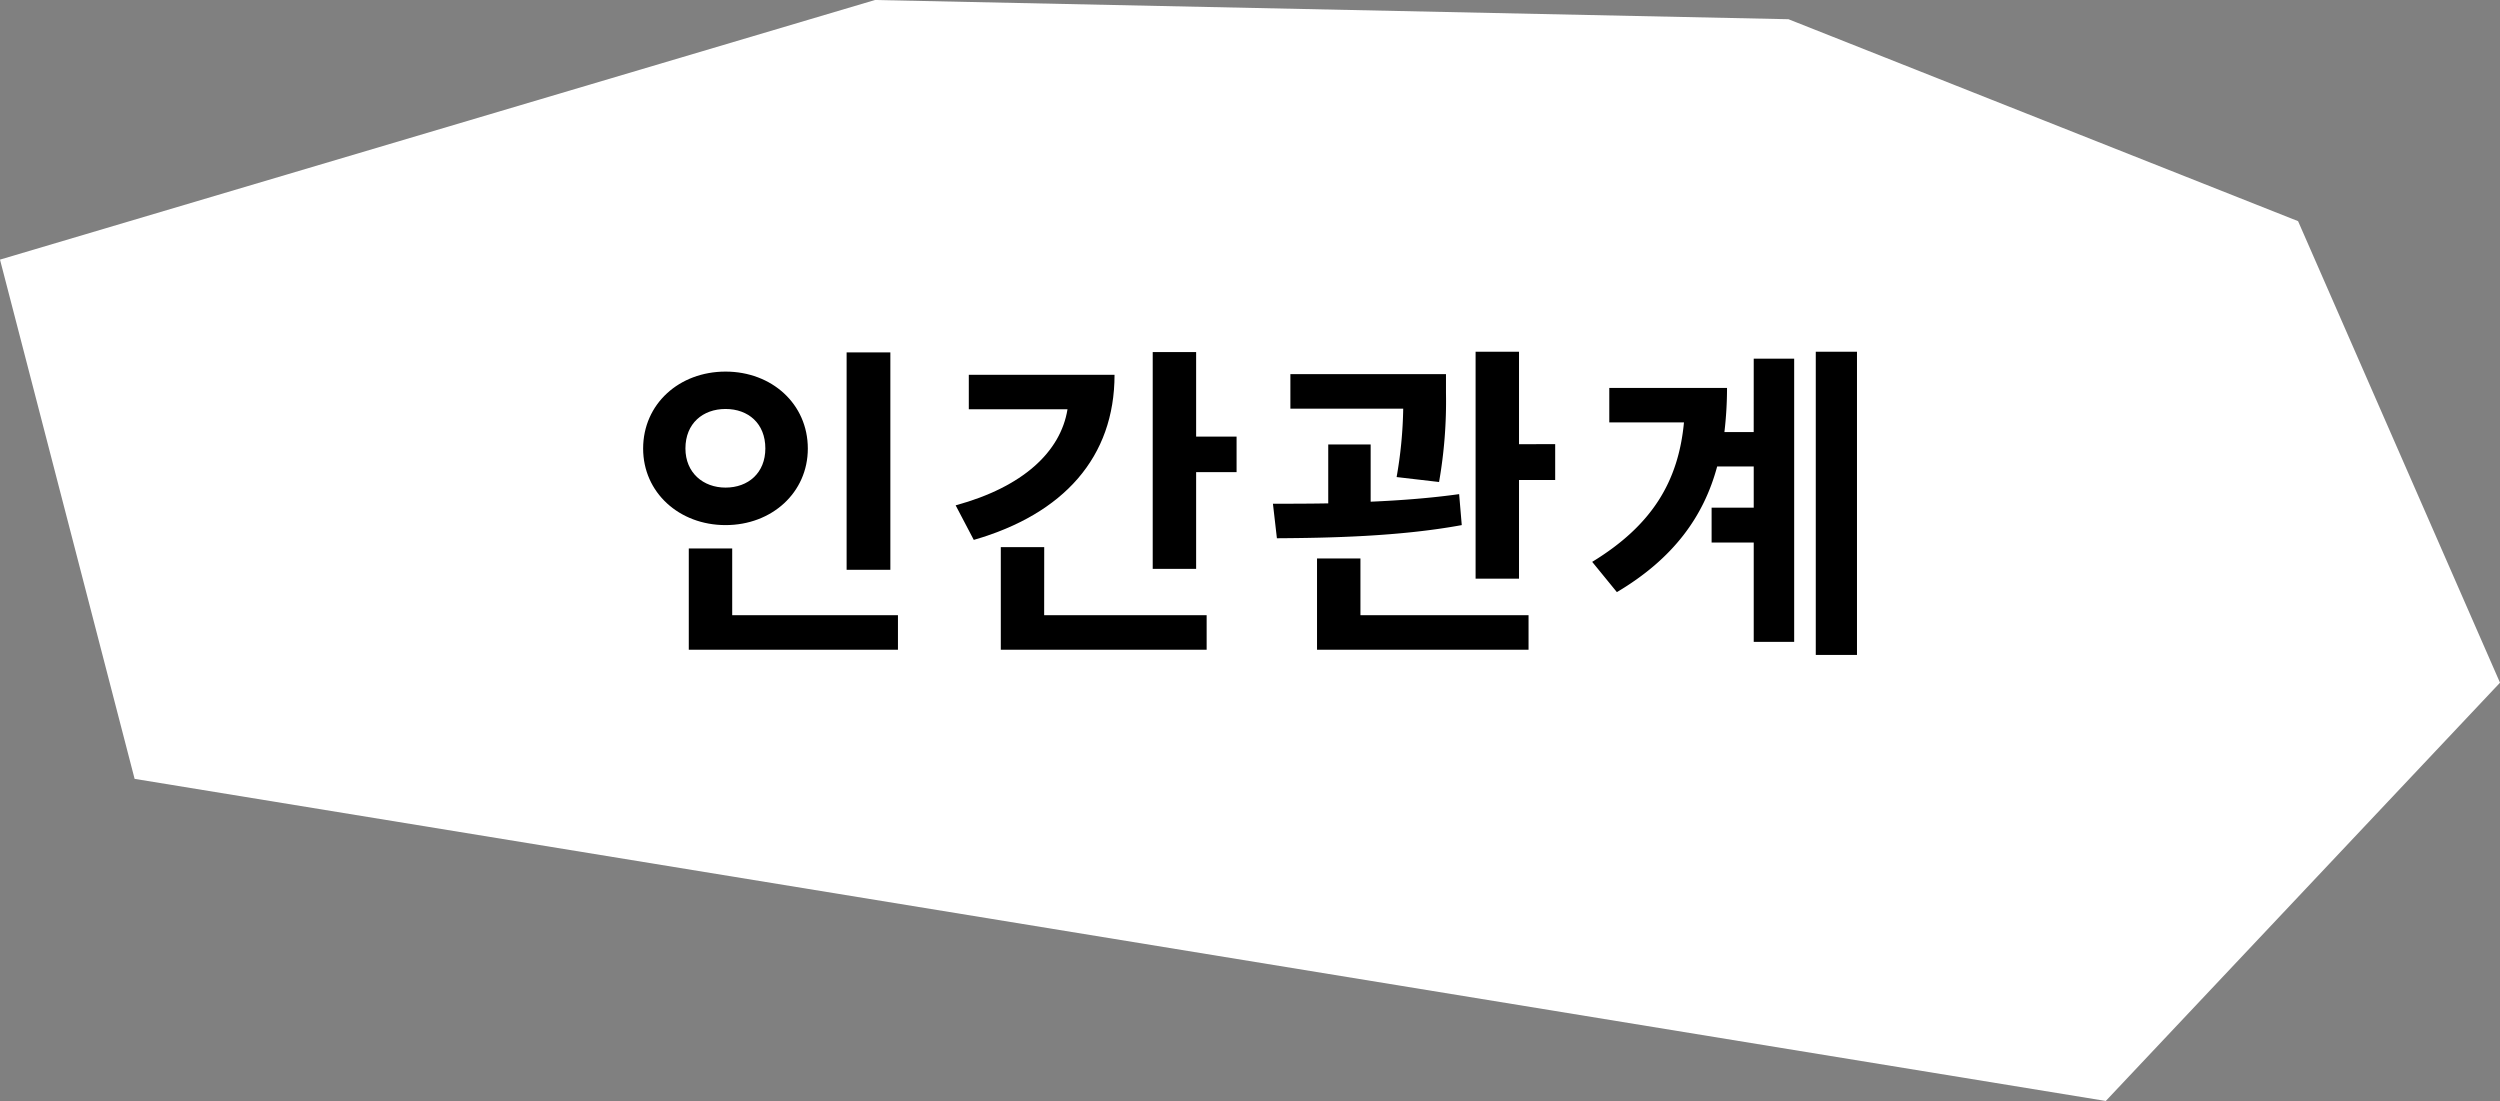 <svg xmlns="http://www.w3.org/2000/svg" viewBox="0 0 849.32 374.03"><rect x="0" y="0" width="849.32" height="374.03" fill="#808080" stroke="none"/><defs><style>.cls-1{fill:#fff;}</style></defs><g id="레이어_2" data-name="레이어 2"><g id="레이어_1-2" data-name="레이어 1"><polygon class="cls-1" points="0 88.2 297.26 0 607.59 6.53 780.72 75.13 849.32 231.93 715.39 374.03 45.73 264.6 0 88.2"/><path d="M246.49,178.39c-15.75,0-28-11.07-28-26,0-15.19,12.29-26.15,28-26.15s27.95,11,27.95,26.15C274.44,167.32,262.25,178.39,246.49,178.39Zm0-12.74c7.72,0,13.52-5,13.52-13.3,0-8.49-5.8-13.41-13.52-13.41s-13.63,4.92-13.63,13.41C232.86,160.62,238.9,165.65,246.49,165.65ZM305.06,209v11.73H234V186.32h14.75V209Zm-2.58-15.42H287.62V119.72h14.86Z"/><path d="M378.64,127.32c0,27.94-17.21,47.27-47.82,56.1l-6.16-11.74c22.92-6.25,35.66-18.21,38-32.63H329.13V127.32ZM354.73,209h55.2v11.73H340V185.88h14.75Zm65.37-60.68V160.4H406.36v32.85H391.61V119.61h14.75v28.72Z"/><path d="M496.6,178.39c-21.23,3.91-45.15,4.36-62.8,4.47l-1.35-11.73c5.71,0,12.08,0,18.79-.12V151h14.41v19.44c10.17-.44,20.44-1.22,30.06-2.57Zm-22.13-16.32a145.8,145.8,0,0,0,2.24-23.24H438.38V127.1h52.86v6.37a159.23,159.23,0,0,1-2.35,30.28ZM462.18,209h57.11v11.73H447.43v-31h14.75Zm66.16-58.11v12.18H516.05v33.53H501.3V119.5h14.75v31.4Z"/><path d="M595.79,121.85h13.74v96.21H595.79V184.31H581.48V172.47h14.31v-14H583.37c-4.57,17-14.85,31.29-34.07,42.69l-8.39-10.28c20.34-12.41,29.28-27.27,31.18-47.38H546.72V131.79h40a128,128,0,0,1-.89,15h9.95Zm35.08-2.35v103h-14v-103Z"/></g></g></svg>